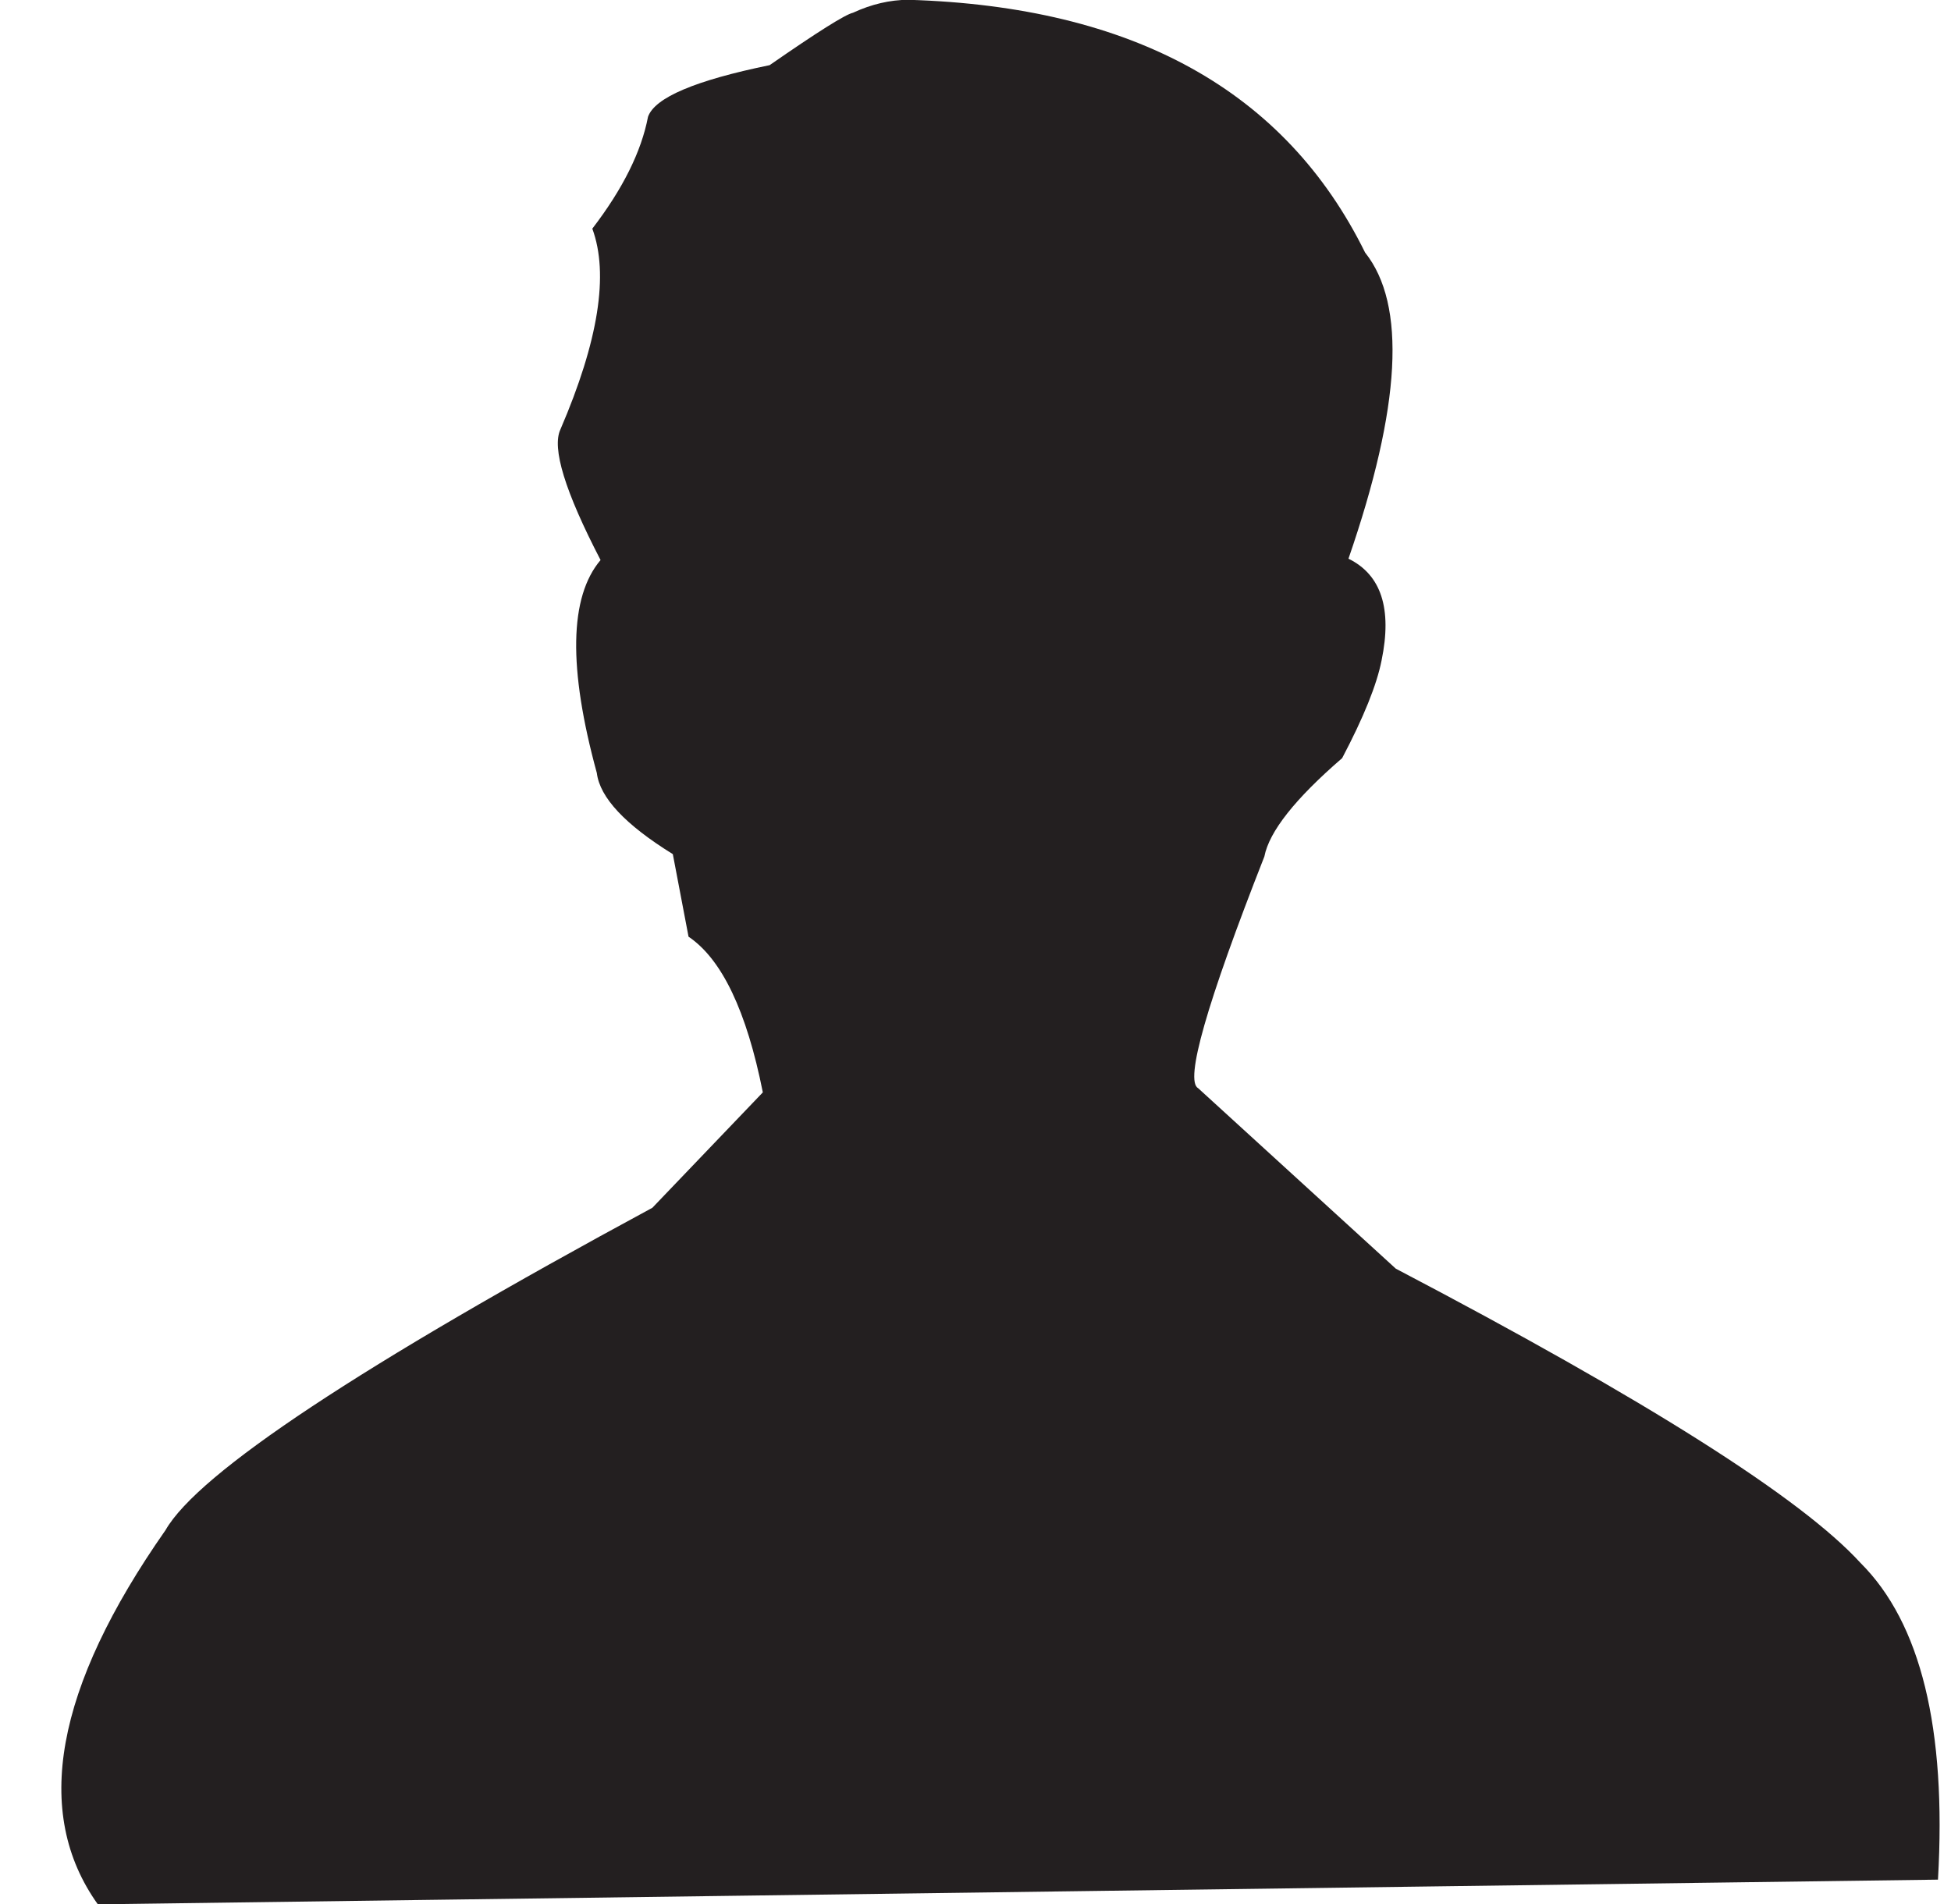 <?xml version="1.0" encoding="UTF-8" standalone="no"?><svg xmlns="http://www.w3.org/2000/svg" xmlns:xlink="http://www.w3.org/1999/xlink" fill="#231f20" height="286.9" preserveAspectRatio="xMidYMid meet" version="1" viewBox="486.0 248.3 293.9 286.9" width="293.9" zoomAndPan="magnify"><g><g id="change1_1"><path d="M500.736,535.194Q485.957,514.507,510.935,478.82Q518.335,465.891,584.273,430.257L600.913,412.871Q597.254,394.495,589.722,389.416L587.354,376.979Q576.586,370.309,575.907,364.756Q569.412,340.999,576.47,332.674Q568.434,317.199,570.426,312.985Q579.016,293.025,575.227,282.747Q582.11,273.777,583.618,265.893Q585.15,261.558,601.936,258.117Q612.766,250.605,614.491,250.222Q618.672,248.286,622.832,248.27Q673.62,249.79,691.638,286.348Q701.009,298.103,689.134,332.471Q696.538,336.095,694.119,347.81Q693.028,353.321,688.182,362.516Q677.557,371.697,676.464,377.342Q663.393,410.617,666.499,412.249L696.267,439.431Q752.847,469.084,766.25,483.742Q779.896,497.316,777.938,531.477 Z"/></g></g></svg>